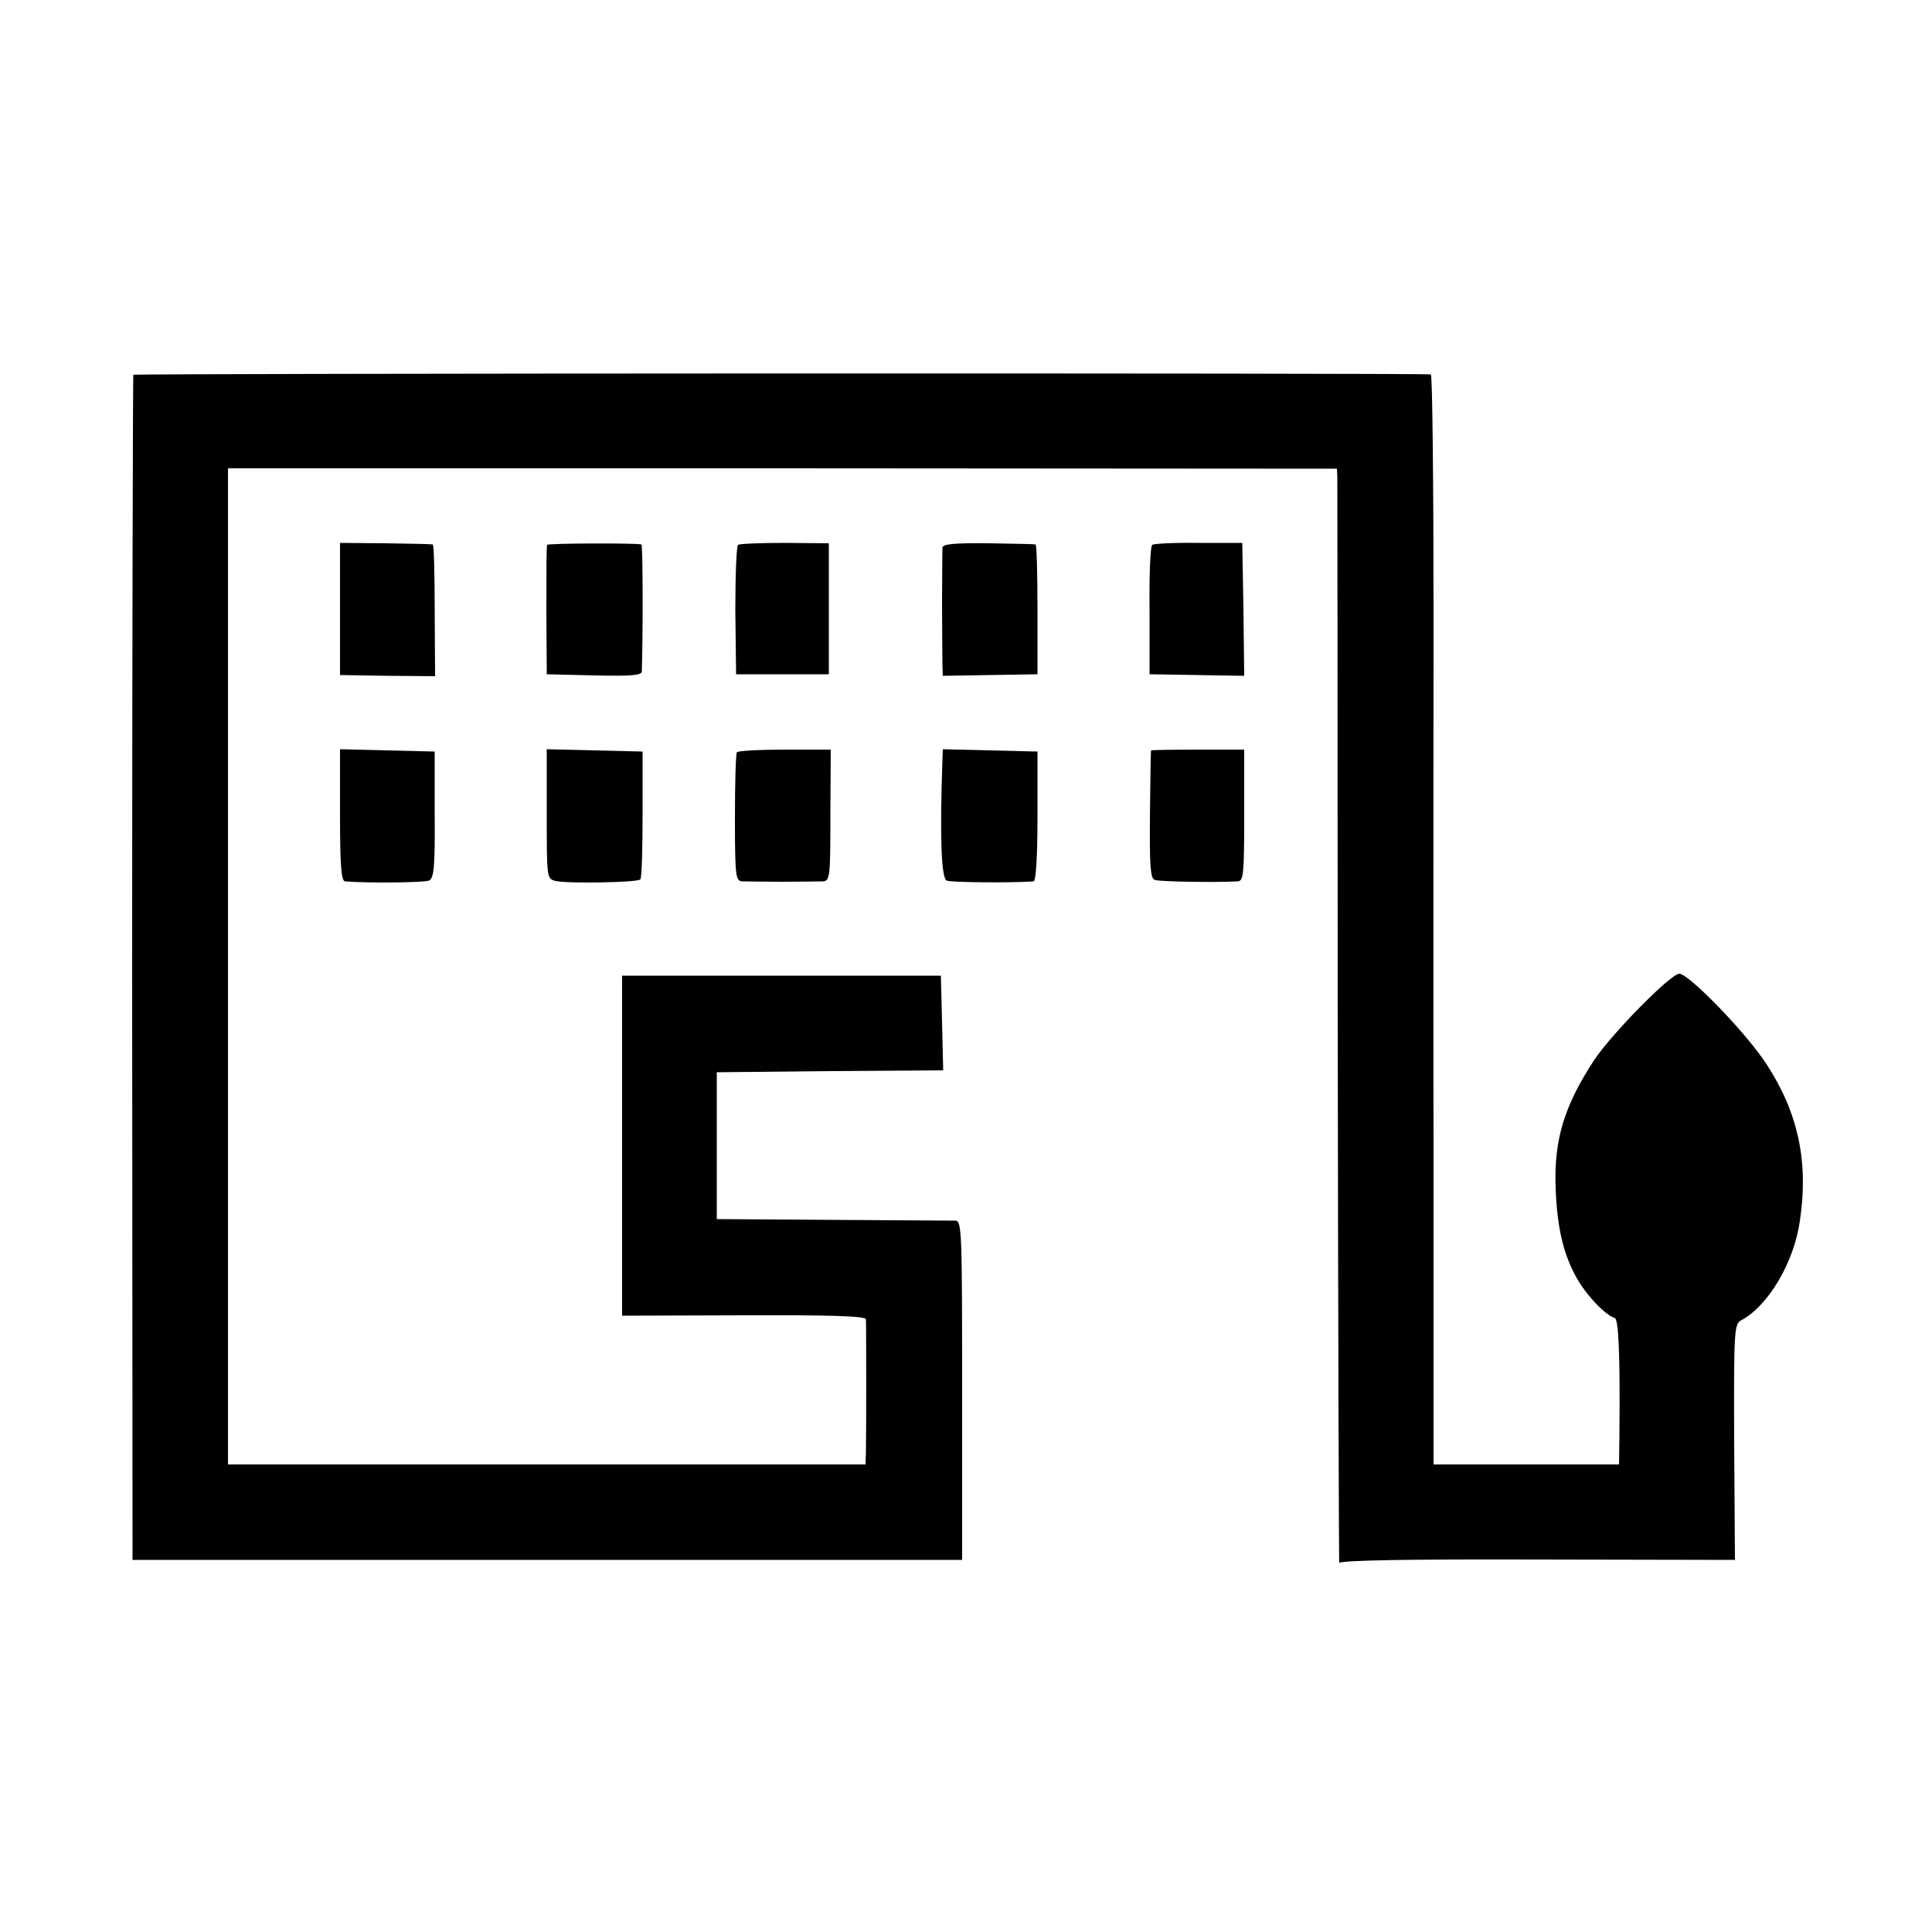 <?xml version="1.0" standalone="no"?>
<!DOCTYPE svg PUBLIC "-//W3C//DTD SVG 20010904//EN"
 "http://www.w3.org/TR/2001/REC-SVG-20010904/DTD/svg10.dtd">
<svg version="1.0" xmlns="http://www.w3.org/2000/svg"
 width="500pt" height="500pt" viewBox="0 0 500 500"
 preserveAspectRatio="xMidYMid meet">
<g transform="translate(0,500) scale(0.1,-0.1)"
fill="#000000" stroke="none">
<path d="M345 4030 c-1 -3 -3 -694 -3 -1536 l1 -1531 1073 0 1074 0 0 438 c0
411 -1 439 -17 440 -10 0 -153 1 -318 2 l-300 2 0 190 0 190 293 3 293 2 -3
123 -3 122 -412 0 -413 0 0 -440 0 -440 315 1 c221 1 315 -2 316 -10 1 -15 1
-303 0 -343 l-1 -33 -825 0 -825 0 0 1289 0 1289 1435 0 1435 -1 1 -21 c0 -11
1 -651 1 -1421 1 -770 3 -1395 4 -1390 3 7 182 10 514 9 l510 -1 -2 305 c-1
289 0 305 18 315 70 37 137 150 152 257 23 152 -4 279 -85 404 -51 80 -202
236 -227 236 -22 0 -173 -153 -220 -223 -78 -119 -105 -207 -100 -333 4 -100
19 -166 52 -227 24 -45 75 -100 101 -108 10 -4 14 -94 12 -306 l-1 -73 -240 0
-240 0 0 788 c-1 433 0 1067 0 1410 0 342 -3 623 -7 623 -26 4 -3355 3 -3358
-1z"/>
<path d="M880 3424 l0 -171 123 -2 123 -1 -1 170 c0 94 -2 171 -5 171 -3 1
-58 2 -122 3 l-118 1 0 -171z"/>
<path d="M1416 3590 c-2 -3 -2 -79 -2 -170 l1 -165 123 -3 c94 -2 122 0 123
10 3 86 3 328 -1 329 -17 4 -242 3 -244 -1z"/>
<path d="M1910 3590 c-4 -3 -7 -79 -7 -170 l2 -165 120 0 120 0 0 170 0 169
-113 1 c-62 0 -117 -2 -122 -5z"/>
<path d="M2439 3583 c0 -7 -1 -71 -1 -143 0 -71 1 -143 1 -159 l1 -30 123 2
122 2 0 168 c0 92 -2 168 -5 168 -3 1 -58 2 -122 3 -89 1 -118 -2 -119 -11z"/>
<path d="M2982 3590 c-5 -3 -8 -79 -7 -170 l0 -165 123 -2 122 -2 -2 172 -3
172 -113 0 c-62 1 -116 -2 -120 -5z"/>
<path d="M880 2890 c0 -129 3 -170 13 -171 63 -5 205 -3 217 2 13 6 16 33 15
171 l0 163 -123 3 -122 3 0 -171z"/>
<path d="M1415 2893 c0 -166 0 -167 23 -173 30 -7 212 -4 219 4 4 3 6 79 6
169 l0 162 -124 3 -124 3 0 -168z"/>
<path d="M1907 3053 c-3 -5 -5 -81 -5 -170 0 -152 2 -163 19 -164 11 0 57 -1
104 -1 47 0 94 1 104 1 19 1 20 10 20 171 l1 170 -119 0 c-66 0 -122 -3 -124
-7z"/>
<path d="M2439 3033 c-7 -200 -3 -305 11 -312 12 -5 172 -6 225 -2 6 1 10 64
10 169 l0 167 -122 3 -123 3 -1 -28z"/>
<path d="M2979 3058 c-1 -2 -2 -77 -3 -167 -1 -129 1 -164 12 -168 11 -5 156
-7 215 -4 15 1 17 16 17 171 l0 170 -120 0 c-66 0 -121 -1 -121 -2z"/>
</g>
</svg>
